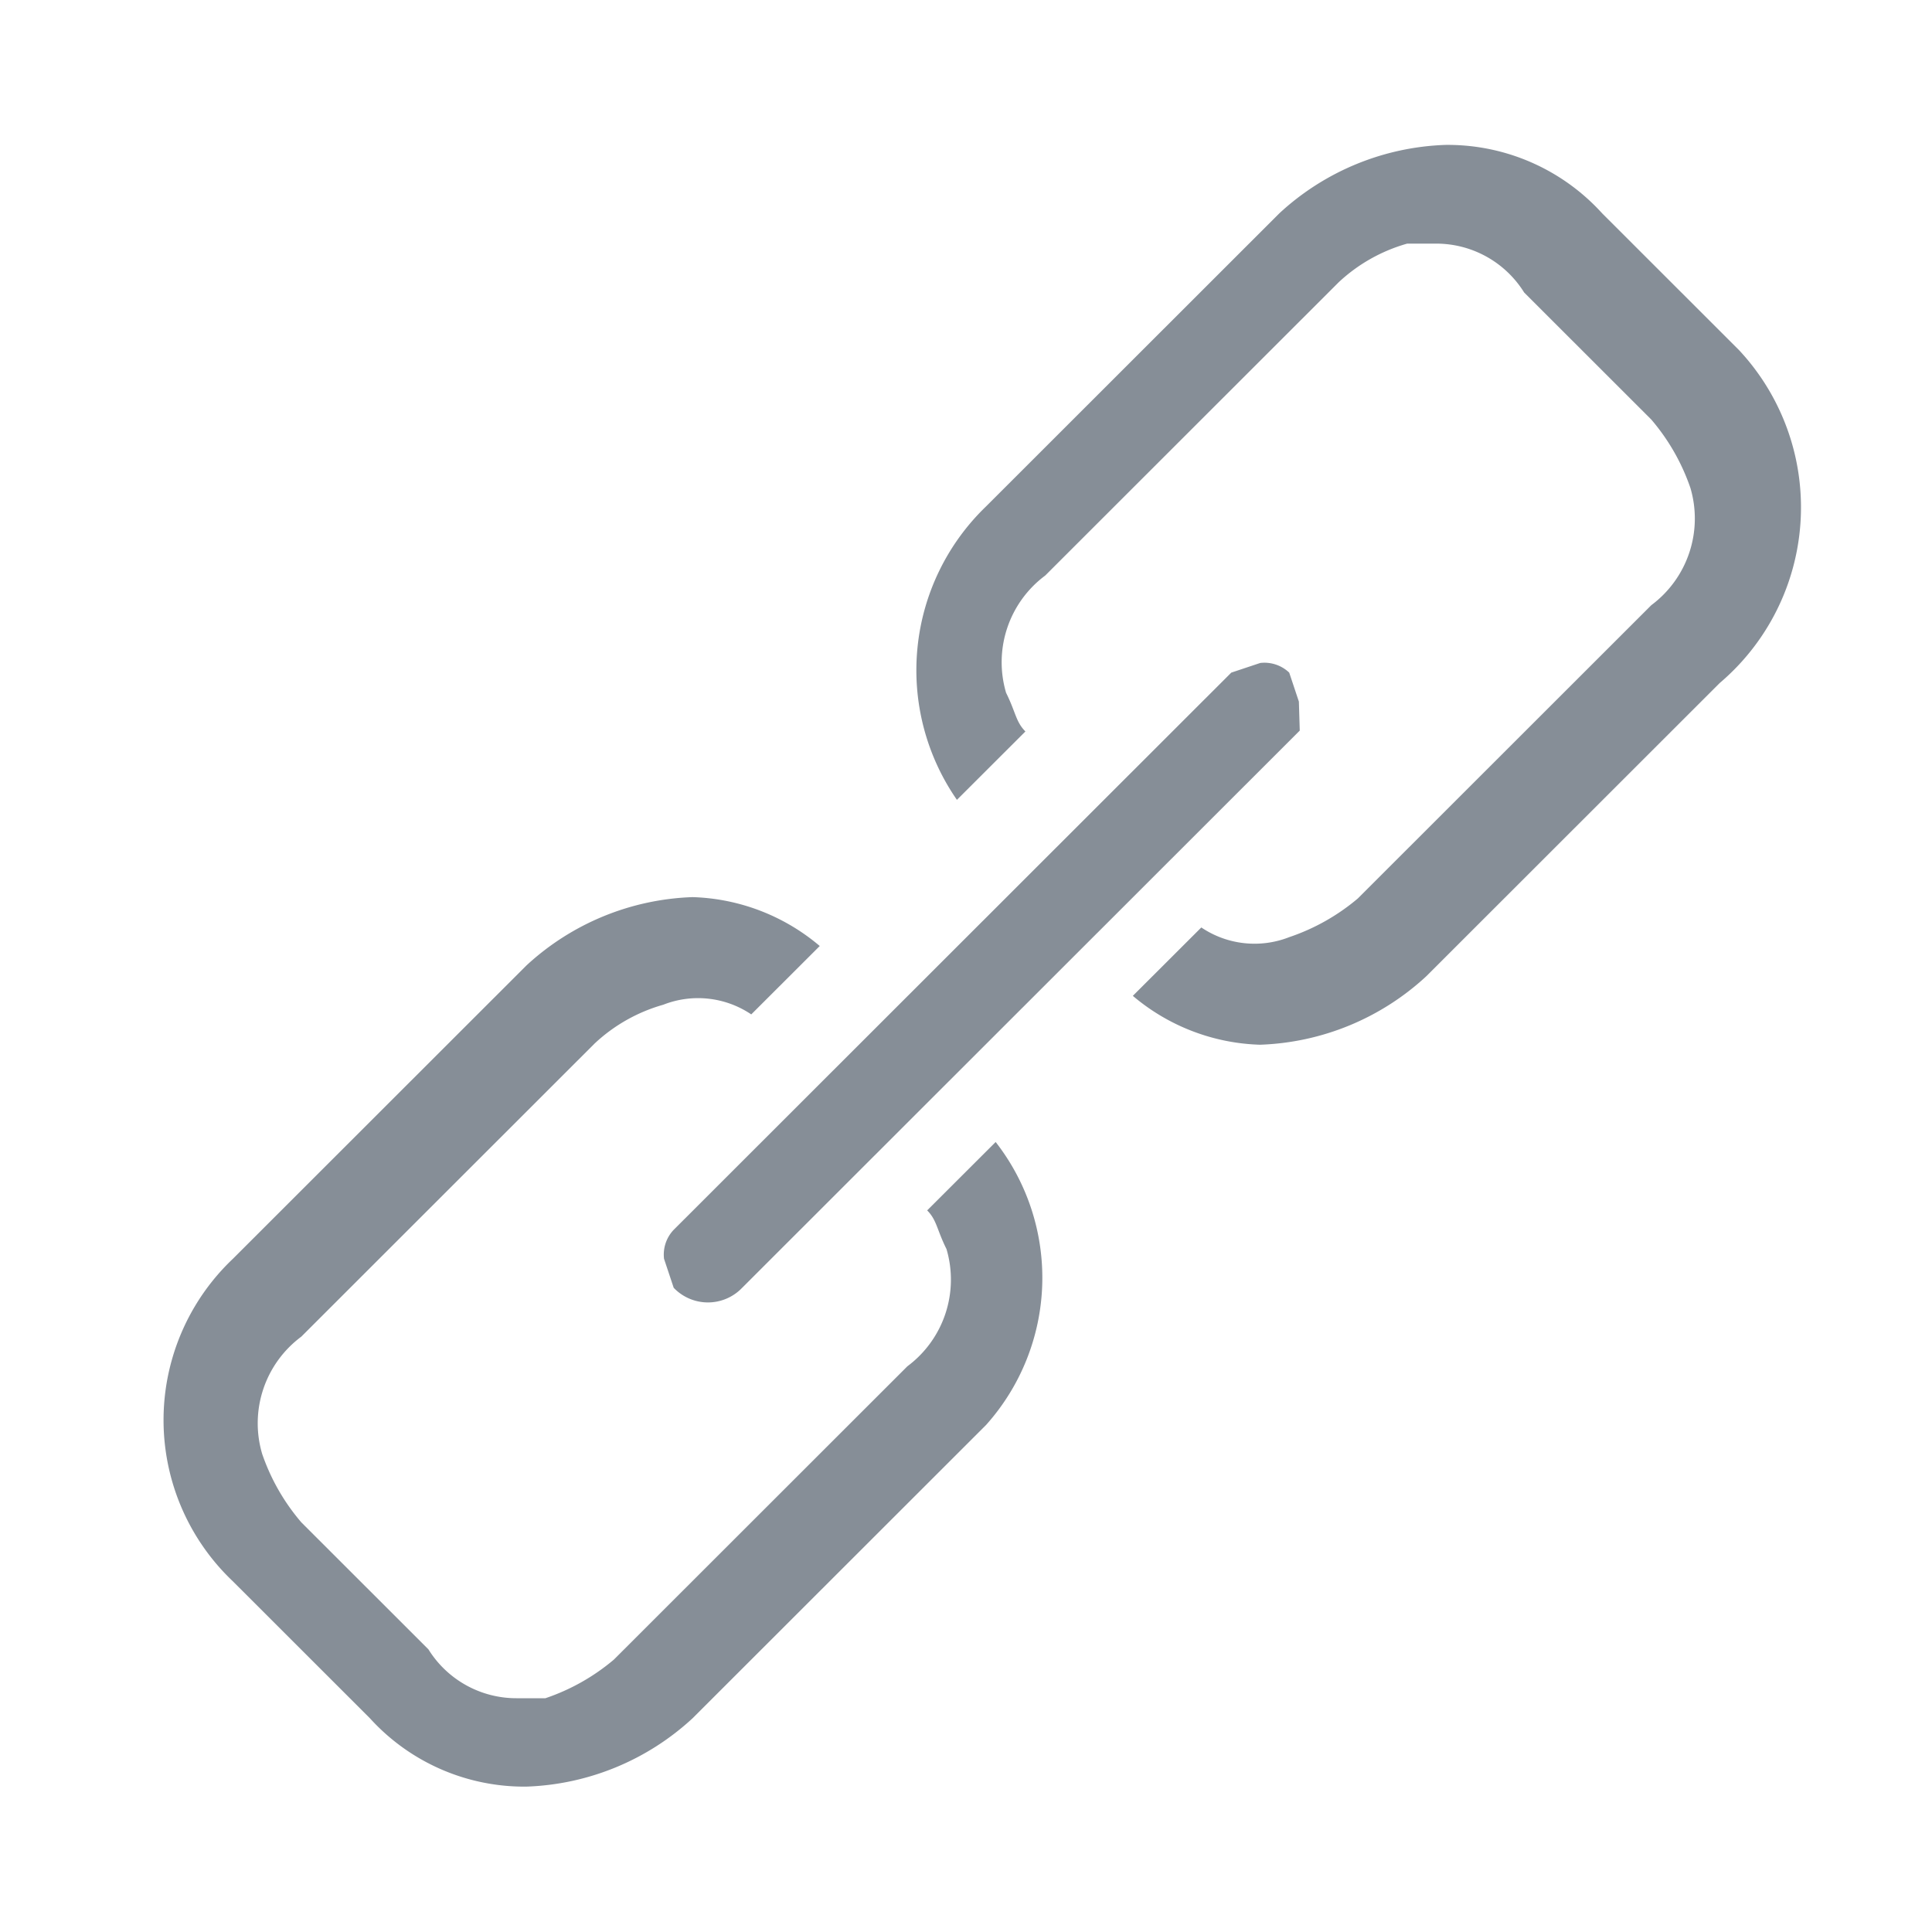 <svg xmlns="http://www.w3.org/2000/svg" viewBox="4574 220 20 20"><defs><style>.cls-1 { fill: #868E97; } .cls-2 { fill: none; }</style></defs><g id="optional-menu-link"><g id="group1"><path id="path1" class="cls-1" d="M543.382 912.2l-.1-.3a.372.372 0 0 0-.3-.1l-.3.1-5.772 5.768a.372.372 0 0 0-.1.3l.1.3a.49.49 0 0 0 .709 0l5.772-5.768-.009-.3z" transform="translate(4044 -685) translate(.064 .063)"/><path id="path2" class="cls-1" d="M540.307 916.73l-.709.708c.1.1.1.2.2.4a1.118 1.118 0 0 1-.405 1.214l-3.038 3.036a2.173 2.173 0 0 1-.709.4h-.3a1.072 1.072 0 0 1-.911-.506l-1.316-1.315a2.171 2.171 0 0 1-.405-.708 1.117 1.117 0 0 1 .405-1.214l3.038-3.036a1.726 1.726 0 0 1 .709-.4.985.985 0 0 1 .911.1l.709-.708a2.134 2.134 0 0 0-1.316-.506 2.666 2.666 0 0 0-1.721.708l-3.038 3.036a2.3 2.3 0 0 0 0 3.339l1.418 1.417a2.158 2.158 0 0 0 1.62.708 2.666 2.666 0 0 0 1.721-.708l3.038-3.036a2.285 2.285 0 0 0 .099-2.929z" transform="translate(4044 -685) translate(0 .092)"/><path id="path3" class="cls-1" d="M547.906 908.625l-1.418-1.417a2.158 2.158 0 0 0-1.62-.708 2.666 2.666 0 0 0-1.721.708l-3.038 3.036a2.354 2.354 0 0 0-.3 3.036l.709-.708c-.1-.1-.1-.2-.2-.4a1.118 1.118 0 0 1 .405-1.214l3.038-3.036a1.725 1.725 0 0 1 .709-.4h.3a1.072 1.072 0 0 1 .911.506l1.316 1.315a2.173 2.173 0 0 1 .405.708 1.118 1.118 0 0 1-.405 1.214l-3.038 3.036a2.176 2.176 0 0 1-.709.4.985.985 0 0 1-.911-.1l-.709.708a2.134 2.134 0 0 0 1.316.506 2.666 2.666 0 0 0 1.721-.708l3.038-3.036a2.386 2.386 0 0 0 .201-3.446z" transform="translate(4044 -685) translate(.097)"/></g><path id="rectangle1" class="cls-2" d="M4574 220h20v20h-20z"/></g></svg>